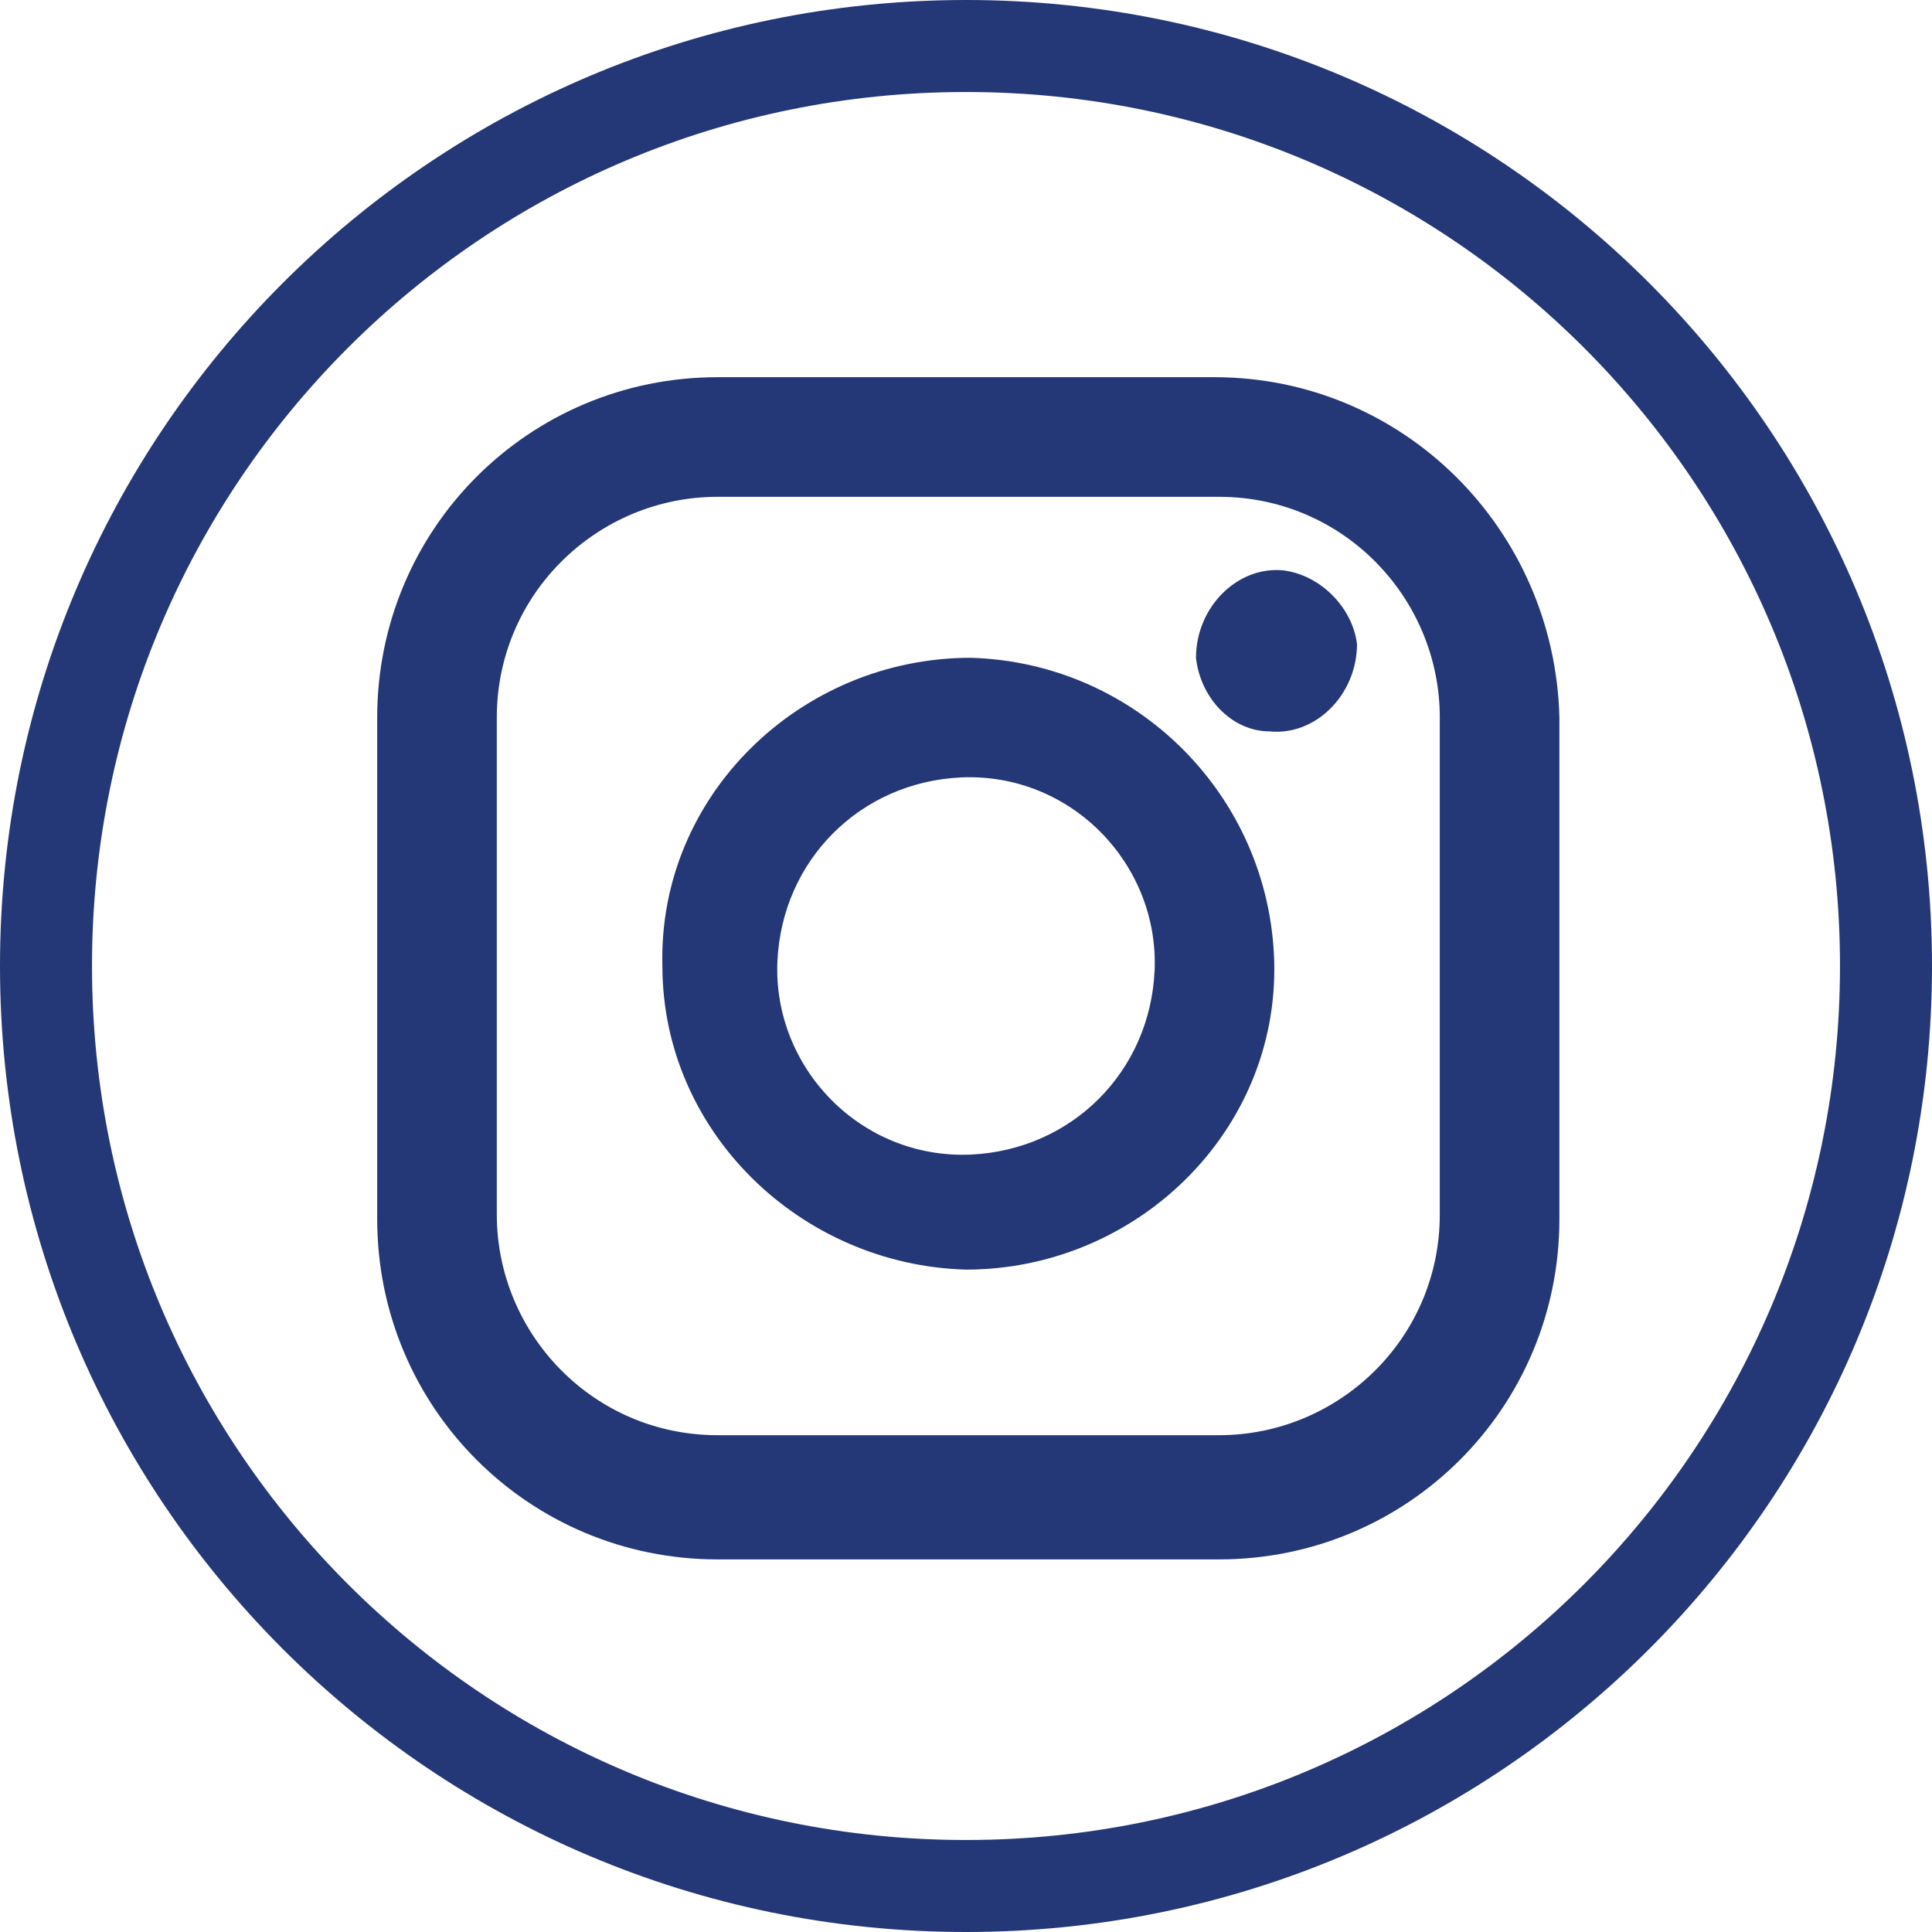 <?xml version="1.0" encoding="utf-8"?>
<!-- Generator: Adobe Illustrator 27.8.0, SVG Export Plug-In . SVG Version: 6.00 Build 0)  -->
<svg version="1.1" id="Layer_1" xmlns="http://www.w3.org/2000/svg" xmlns:xlink="http://www.w3.org/1999/xlink" x="0px" y="0px"
	 viewBox="0 0 42 42" style="enable-background:new 0 0 42 42;" xml:space="preserve">
<style type="text/css">
	.st0{fill:#243776;}
</style>
<g>
	<path class="st0" d="M21,0C9.4,0,0,9.4,0,21s9.4,21,21,21s21-9.4,21-21S32.6,0,21,0z M21,40C10.5,40,2,31.5,2,21S10.5,2,21,2
		s19,8.5,19,19S31.5,40,21,40z"/>
	<path class="st0" d="M21.1,14.3c-3.7,0-6.8,3-6.7,6.7c0,3.6,3,6.5,6.6,6.6c3.7,0,6.8-3,6.7-6.7C27.6,17.3,24.7,14.4,21.1,14.3z
		 M21.1,25.1c-2.4,0.1-4.3-1.9-4.2-4.2c0.1-2.2,1.8-3.9,4-4c2.4-0.1,4.3,1.9,4.2,4.2C25,23.3,23.3,25,21.1,25.1z"/>
	<path class="st0" d="M26.4,8.2H15.6c-4.1,0-7.4,3.3-7.4,7.4v10.9c0,4.1,3.3,7.4,7.4,7.4h10.9c4.1,0,7.4-3.3,7.4-7.4V15.6
		C33.8,11.5,30.5,8.2,26.4,8.2z M31.3,26.4c0,2.7-2.2,4.8-4.8,4.8H15.6c-2.7,0-4.8-2.2-4.8-4.8V15.6c0-2.7,2.2-4.8,4.8-4.8h10.9
		c2.7,0,4.8,2.2,4.8,4.8V26.4z"/>
	<path class="st0" d="M27.9,12.4c-1-0.1-1.9,0.8-1.9,1.9c0.1,0.9,0.8,1.6,1.6,1.6c1,0.1,1.9-0.8,1.9-1.9
		C29.4,13.2,28.7,12.5,27.9,12.4z"/>
</g>
</svg>
